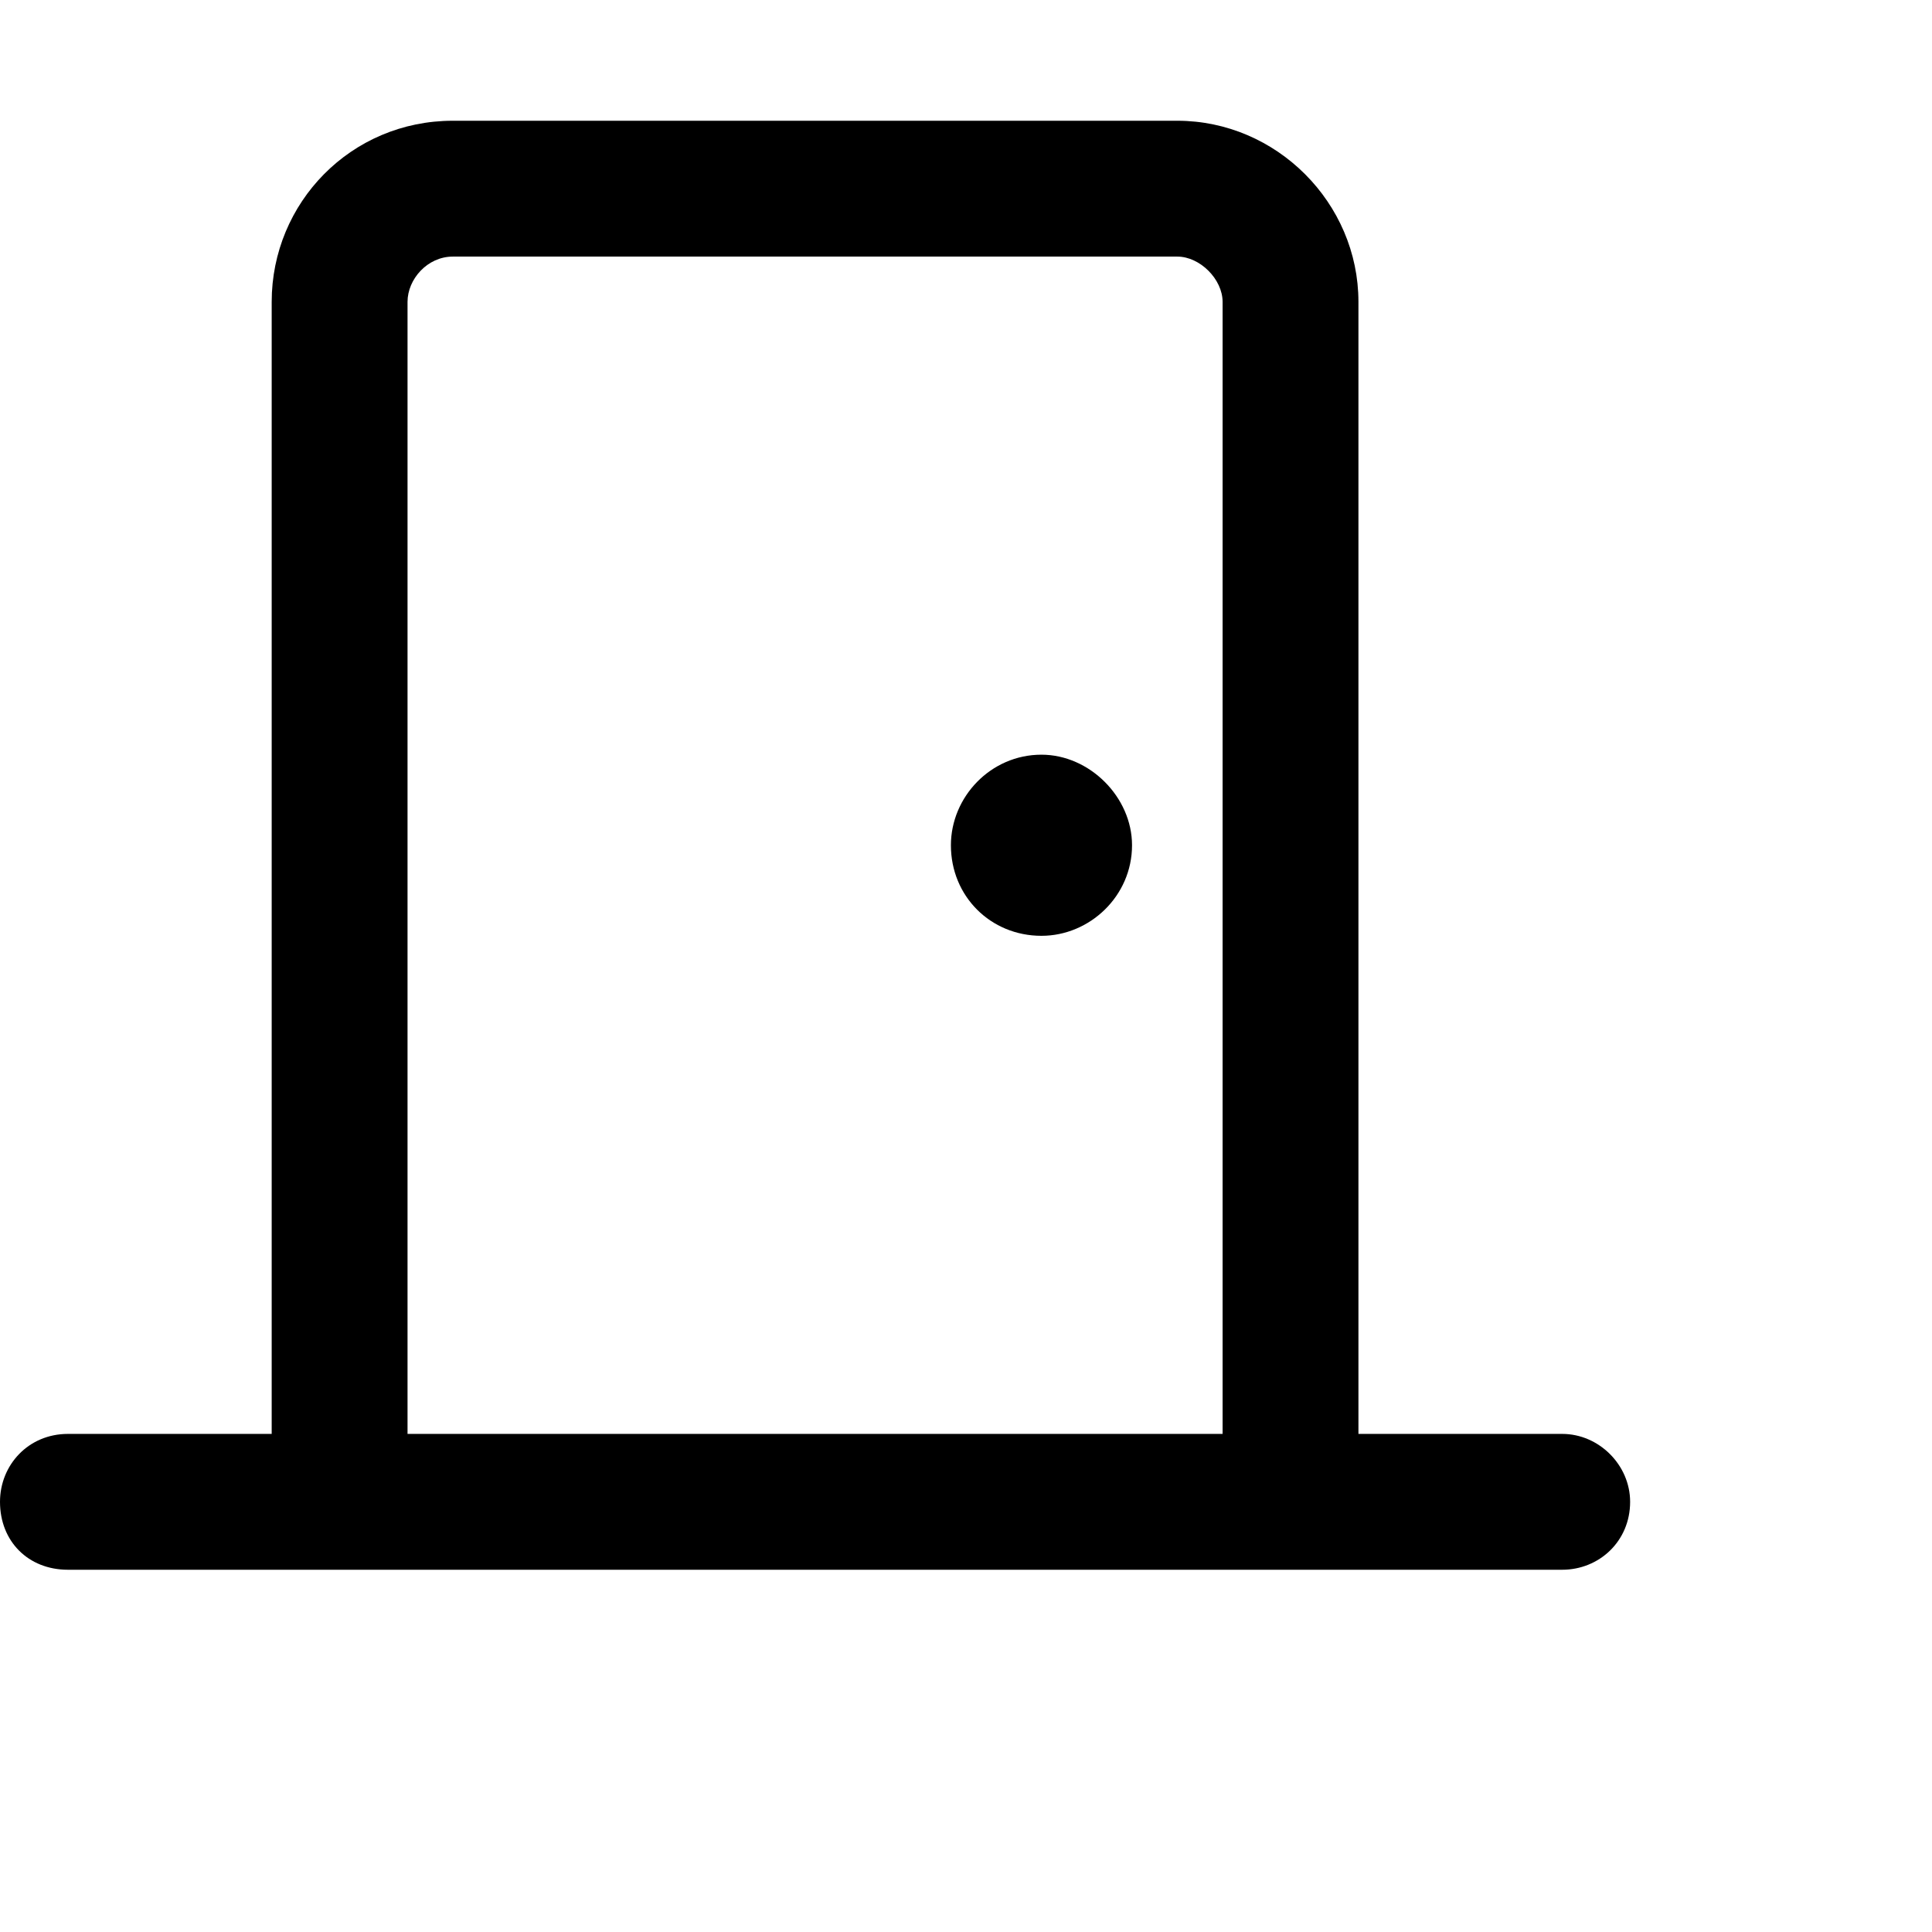 <svg width="32" height="32" viewBox="0 0 32 32" fill="none" xmlns="http://www.w3.org/2000/svg">
<path d="M17.25 12.5C16.406 12.5 15.75 13.203 15.75 14C15.75 14.844 16.406 15.5 17.25 15.5C18.047 15.5 18.75 14.844 18.75 14C18.75 13.203 18.047 12.5 17.25 12.5ZM25.875 23.75H22.5V5C22.5 3.359 21.141 2 19.5 2H7.5C5.812 2 4.5 3.359 4.5 5V23.75H1.125C0.469 23.75 0 24.266 0 24.875C0 25.531 0.469 26 1.125 26H25.875C26.484 26 27 25.531 27 24.875C27 24.266 26.484 23.75 25.875 23.75ZM20.25 23.75H6.75V5C6.75 4.625 7.078 4.25 7.5 4.25H19.5C19.875 4.25 20.25 4.625 20.25 5V23.75Z" fill="black"/>
</svg>
